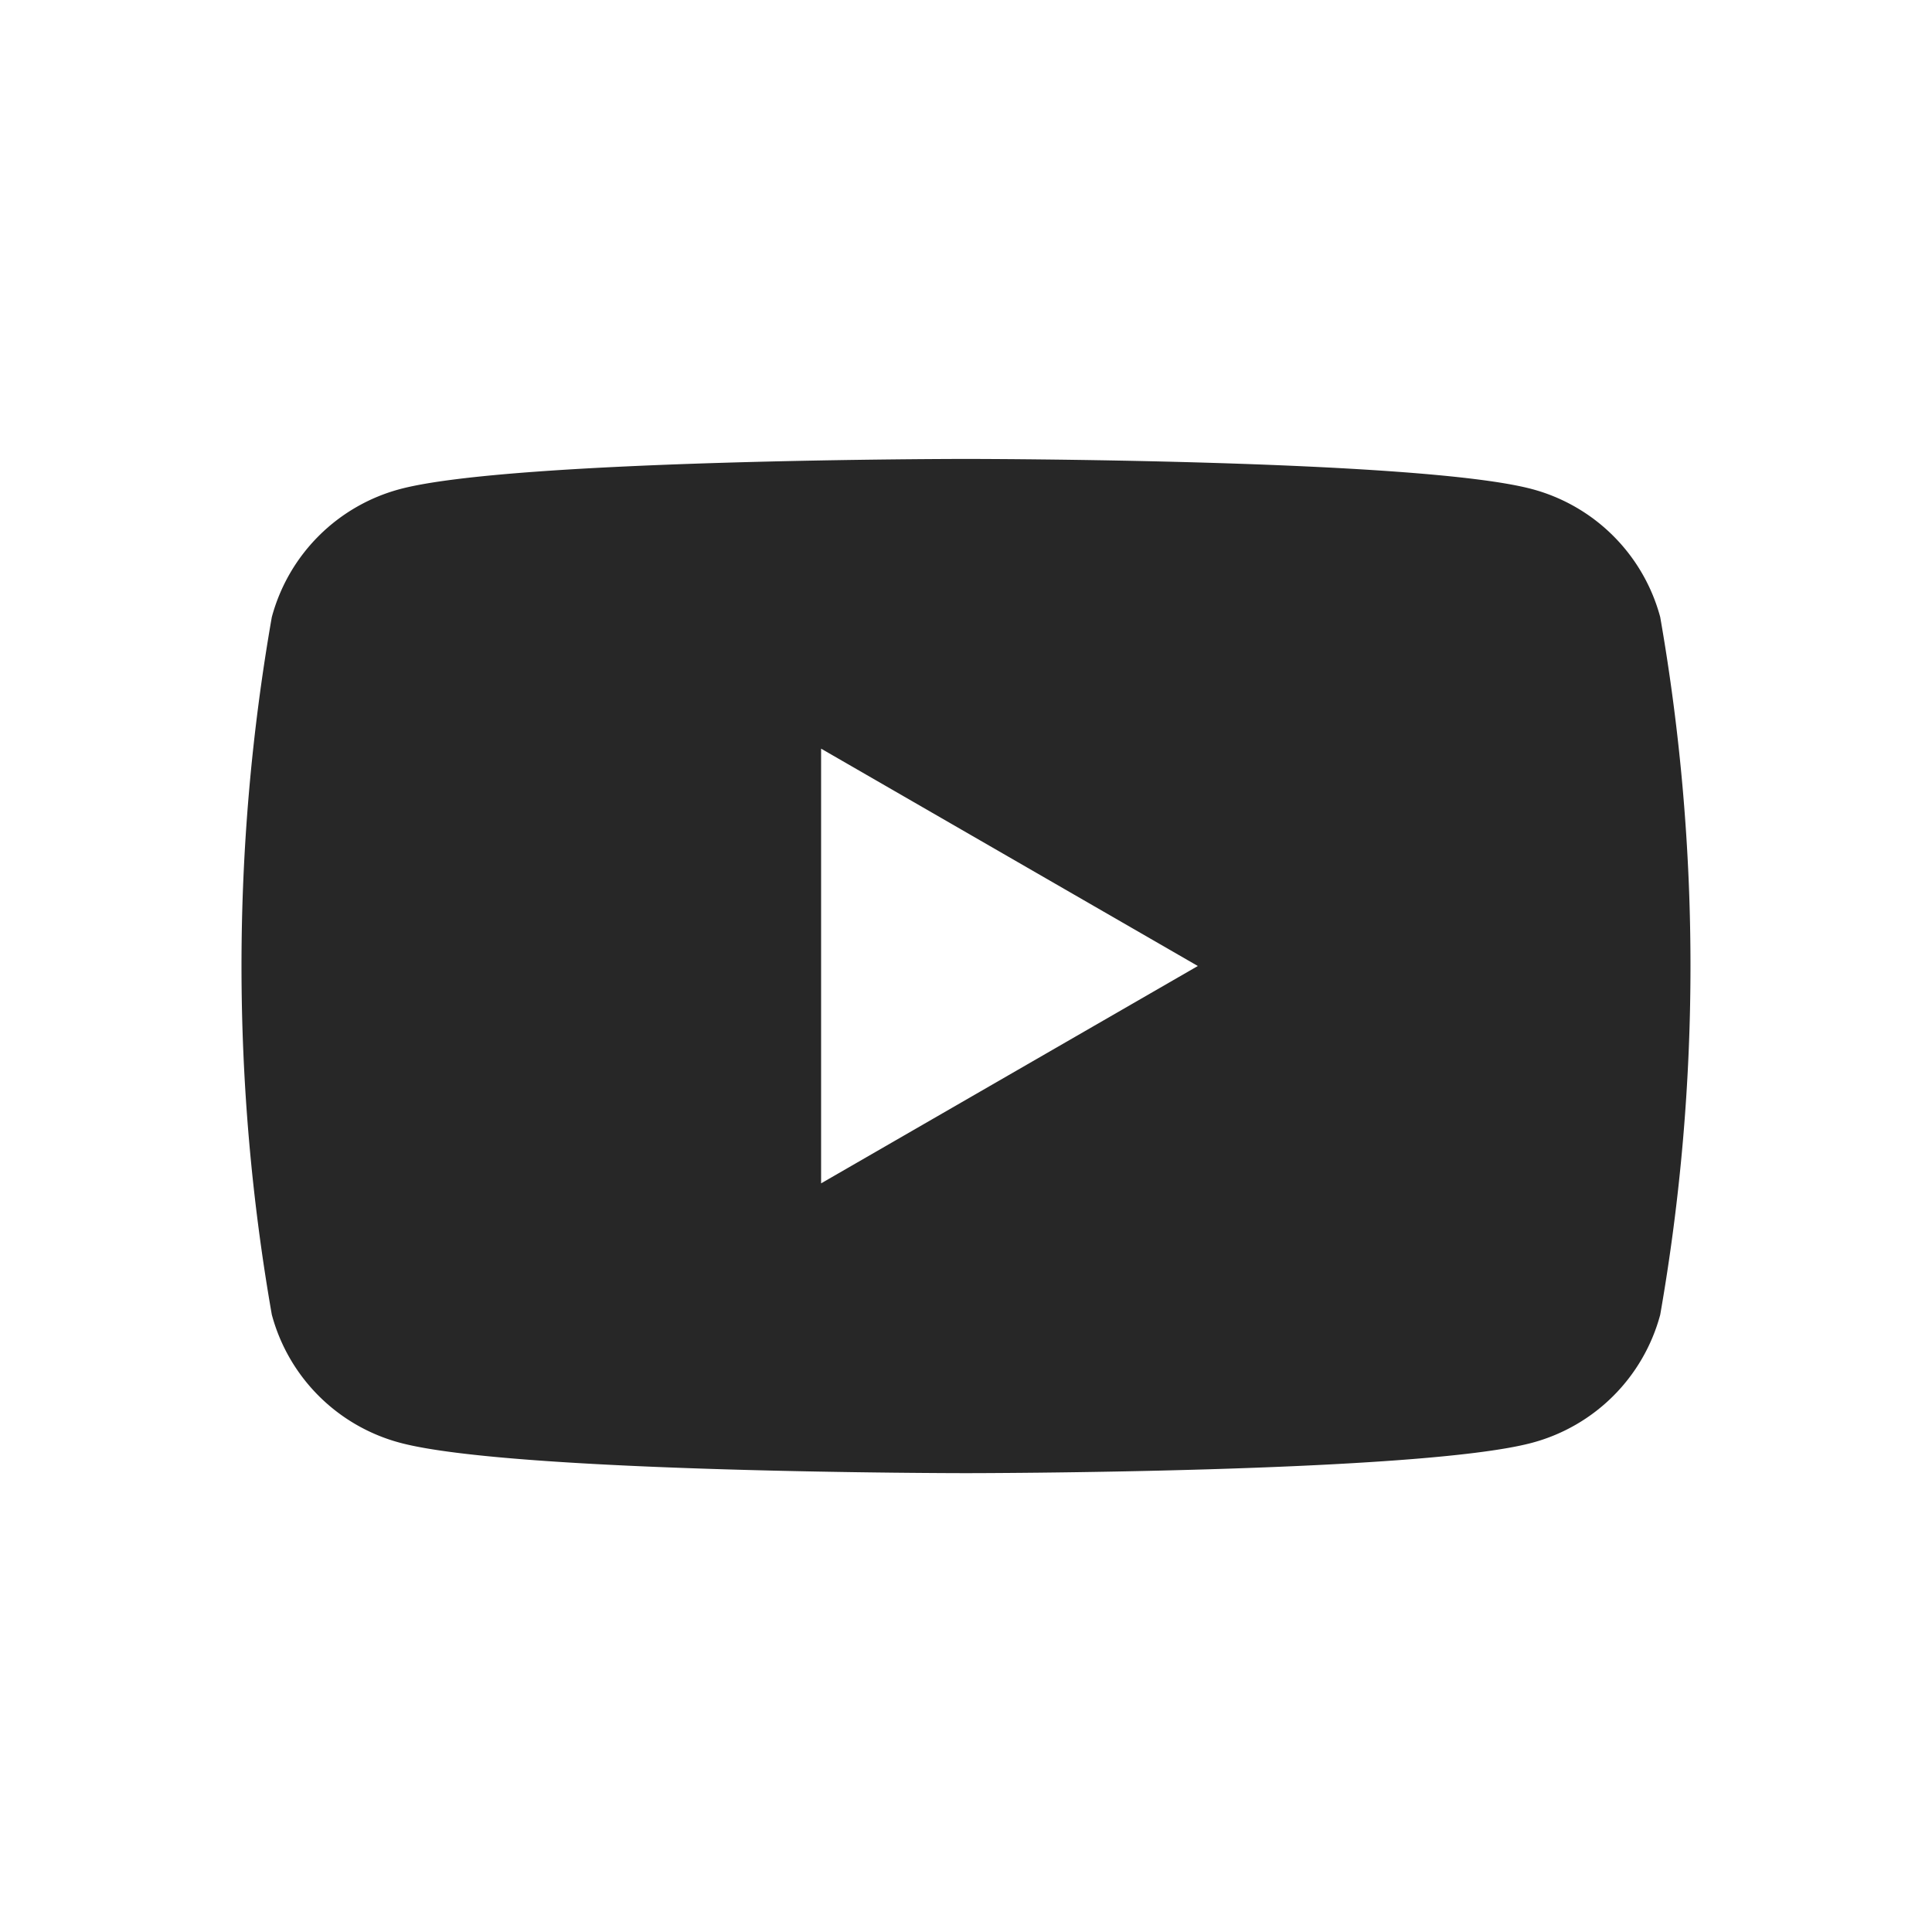 <svg width="48" height="48" fill="none" xmlns="http://www.w3.org/2000/svg"><path d="M41.248 15.332a4.502 4.502 0 0 0-3.182-3.18c-2.808-.75-14.066-.75-14.066-.75s-11.259 0-14.065.75a4.5 4.5 0 0 0-3.182 3.18 50.235 50.235 0 0 0 0 17.33 4.5 4.5 0 0 0 3.182 3.182C12.743 36.6 24 36.6 24 36.6s11.256 0 14.066-.755a4.5 4.5 0 0 0 3.182-3.182 50.323 50.323 0 0 0 0-17.33ZM20.4 29.4v-10.8l9.36 5.4-9.36 5.4Z" fill="#272727"/></svg>